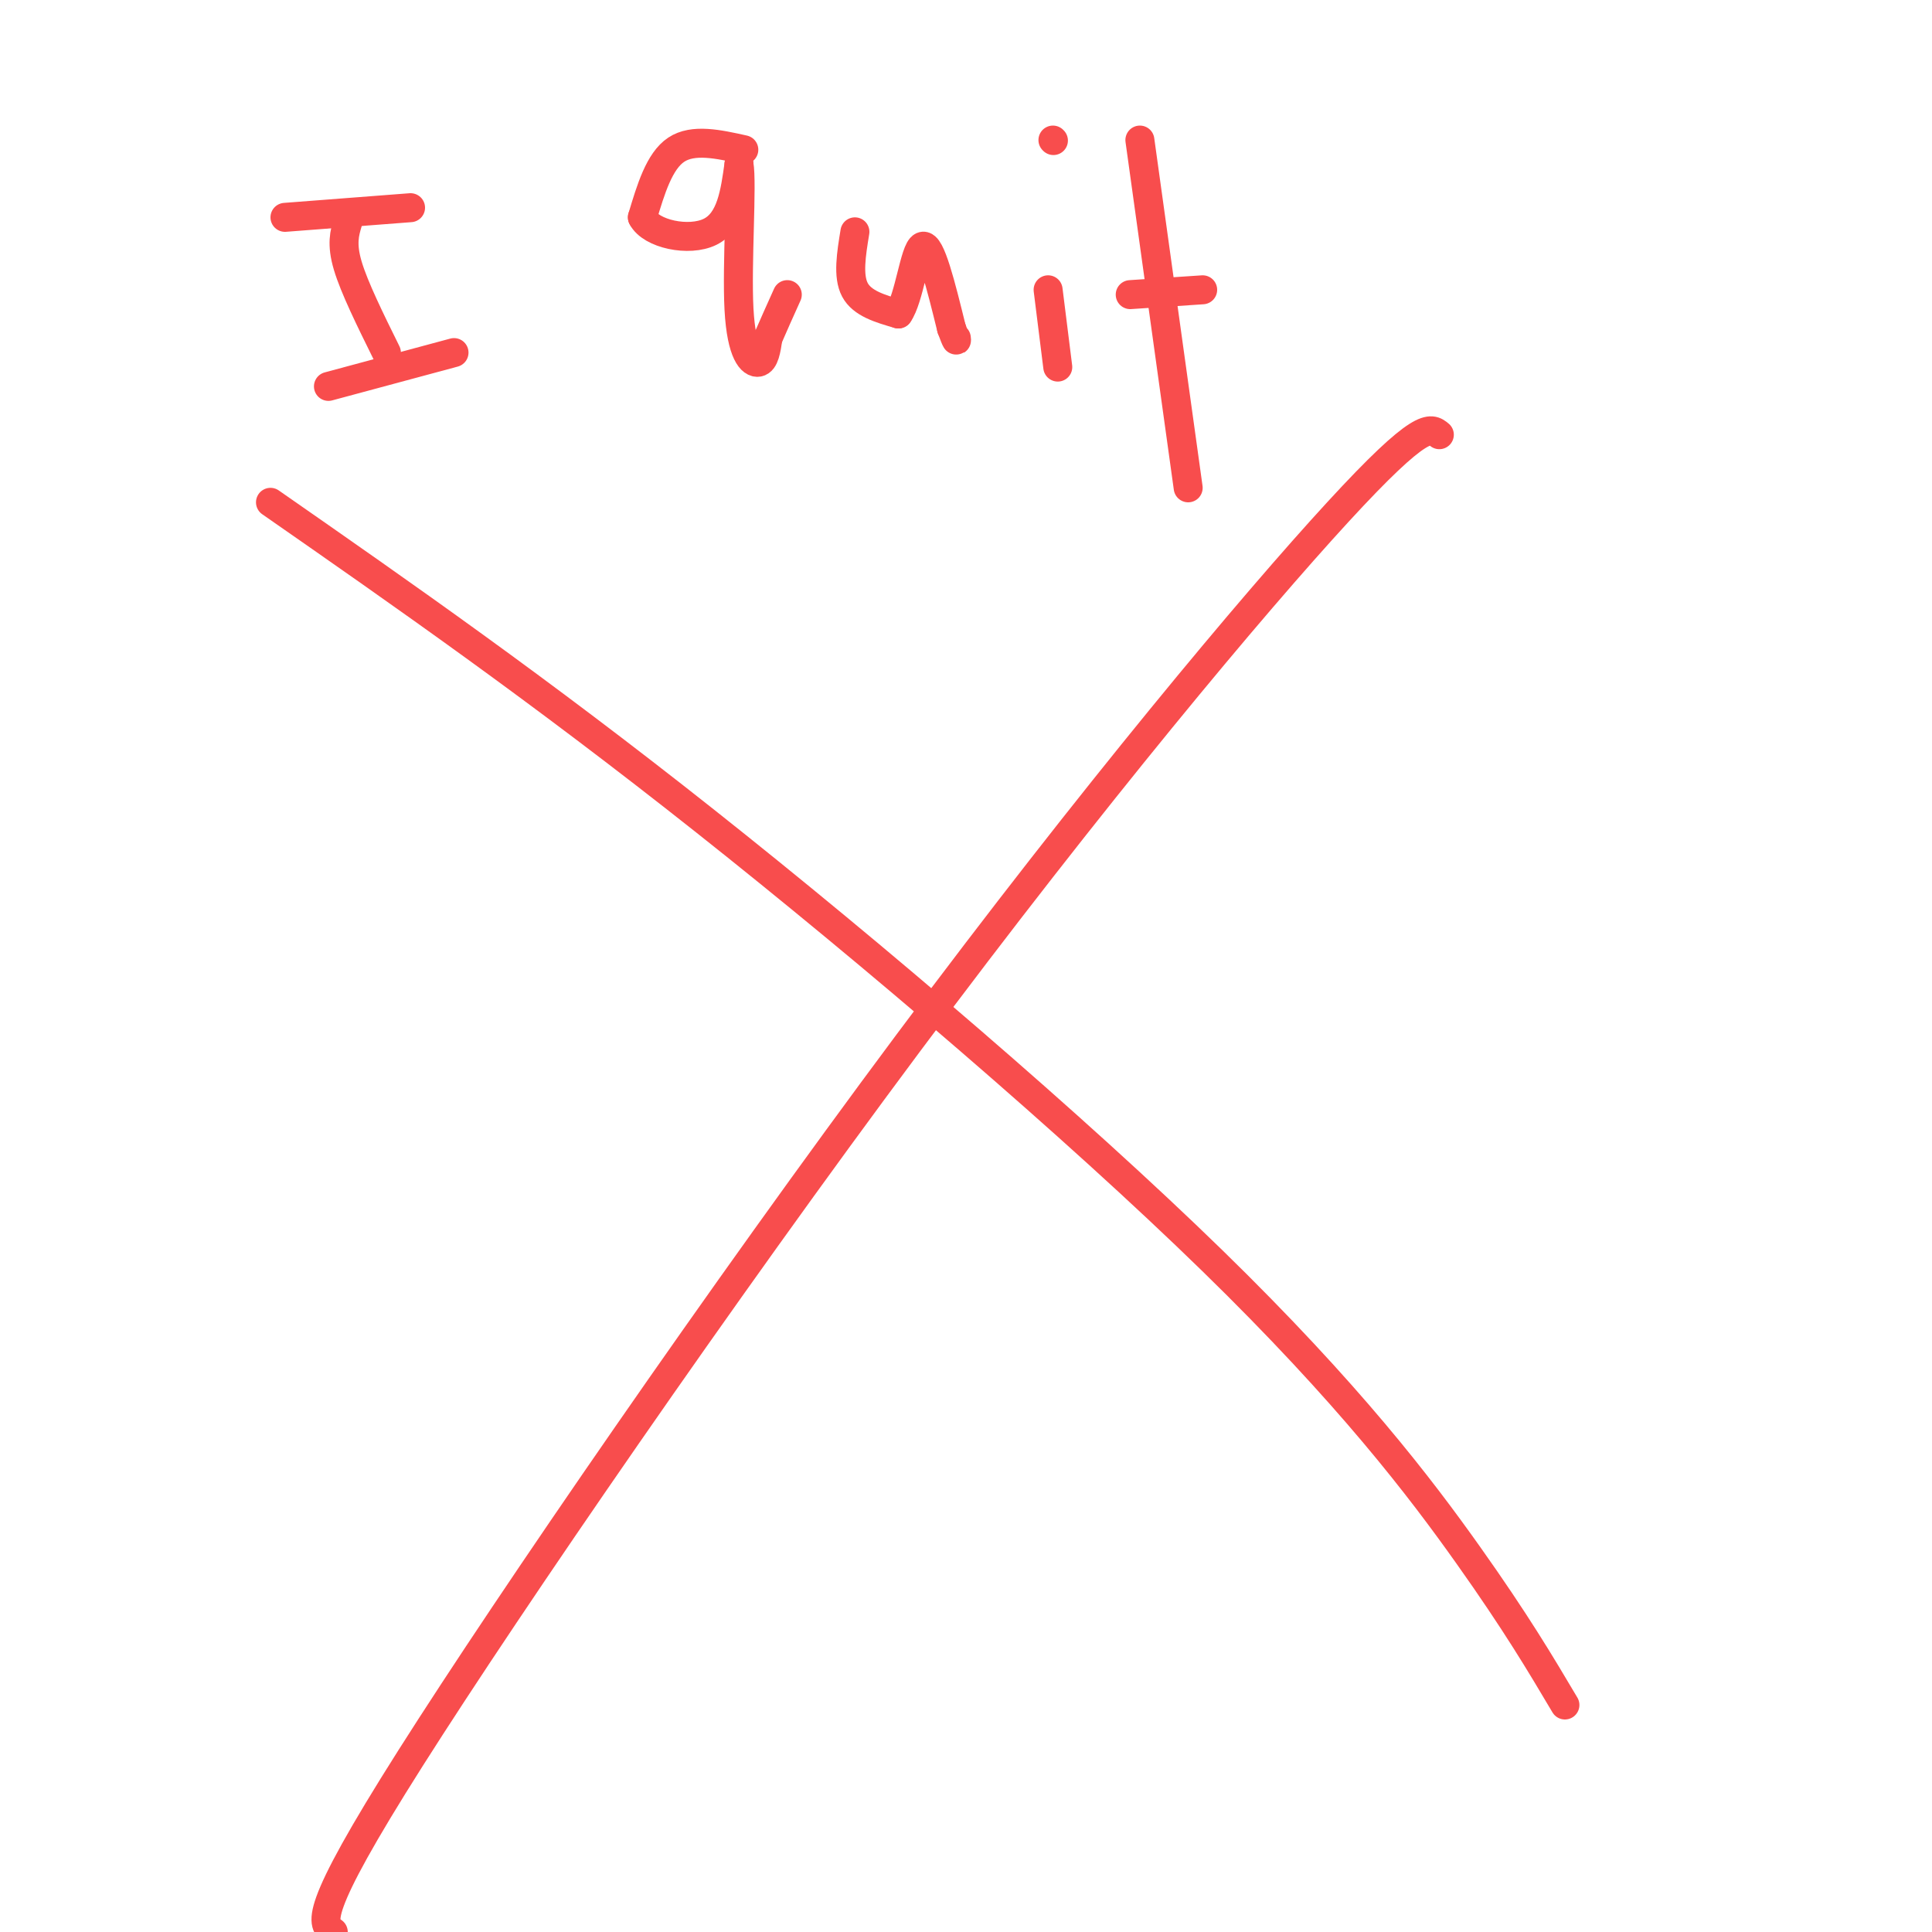 <svg viewBox='0 0 400 400' version='1.1' xmlns='http://www.w3.org/2000/svg' xmlns:xlink='http://www.w3.org/1999/xlink'><g fill='none' stroke='#F84D4D' stroke-width='6' stroke-linecap='round' stroke-linejoin='round'><path d='M56,104c27.619,19.232 55.238,38.464 90,66c34.762,27.536 76.667,63.375 105,91c28.333,27.625 43.095,47.036 53,61c9.905,13.964 14.952,22.482 20,31'/><path d='M298,90c-1.780,-1.488 -3.560,-2.976 -21,16c-17.440,18.976 -50.542,58.417 -89,110c-38.458,51.583 -82.274,115.310 -103,148c-20.726,32.690 -18.363,34.345 -16,36'/><path d='M72,46c-0.667,2.250 -1.333,4.500 0,9c1.333,4.500 4.667,11.250 8,18'/><path d='M59,45c0.000,0.000 26.000,-2.000 26,-2'/><path d='M68,80c0.000,0.000 26.000,-7.000 26,-7'/><path d='M154,31c-5.250,-1.167 -10.500,-2.333 -14,0c-3.500,2.333 -5.250,8.167 -7,14'/><path d='M133,45c1.756,3.467 9.644,5.133 14,3c4.356,-2.133 5.178,-8.067 6,-14'/><path d='M153,34c0.714,3.905 -0.500,20.667 0,30c0.500,9.333 2.714,11.238 4,11c1.286,-0.238 1.643,-2.619 2,-5'/><path d='M159,70c1.000,-2.333 2.500,-5.667 4,-9'/><path d='M177,48c-0.750,4.583 -1.500,9.167 0,12c1.500,2.833 5.250,3.917 9,5'/><path d='M186,65c2.244,-3.089 3.356,-13.311 5,-14c1.644,-0.689 3.822,8.156 6,17'/><path d='M197,68c1.167,3.167 1.083,2.583 1,2'/><path d='M217,60c0.000,0.000 2.000,16.000 2,16'/><path d='M218,29c0.000,0.000 0.100,0.100 0.1,0.1'/><path d='M236,29c0.000,0.000 10.000,72.000 10,72'/><path d='M234,61c0.000,0.000 15.000,-1.000 15,-1'/></g>
</svg>